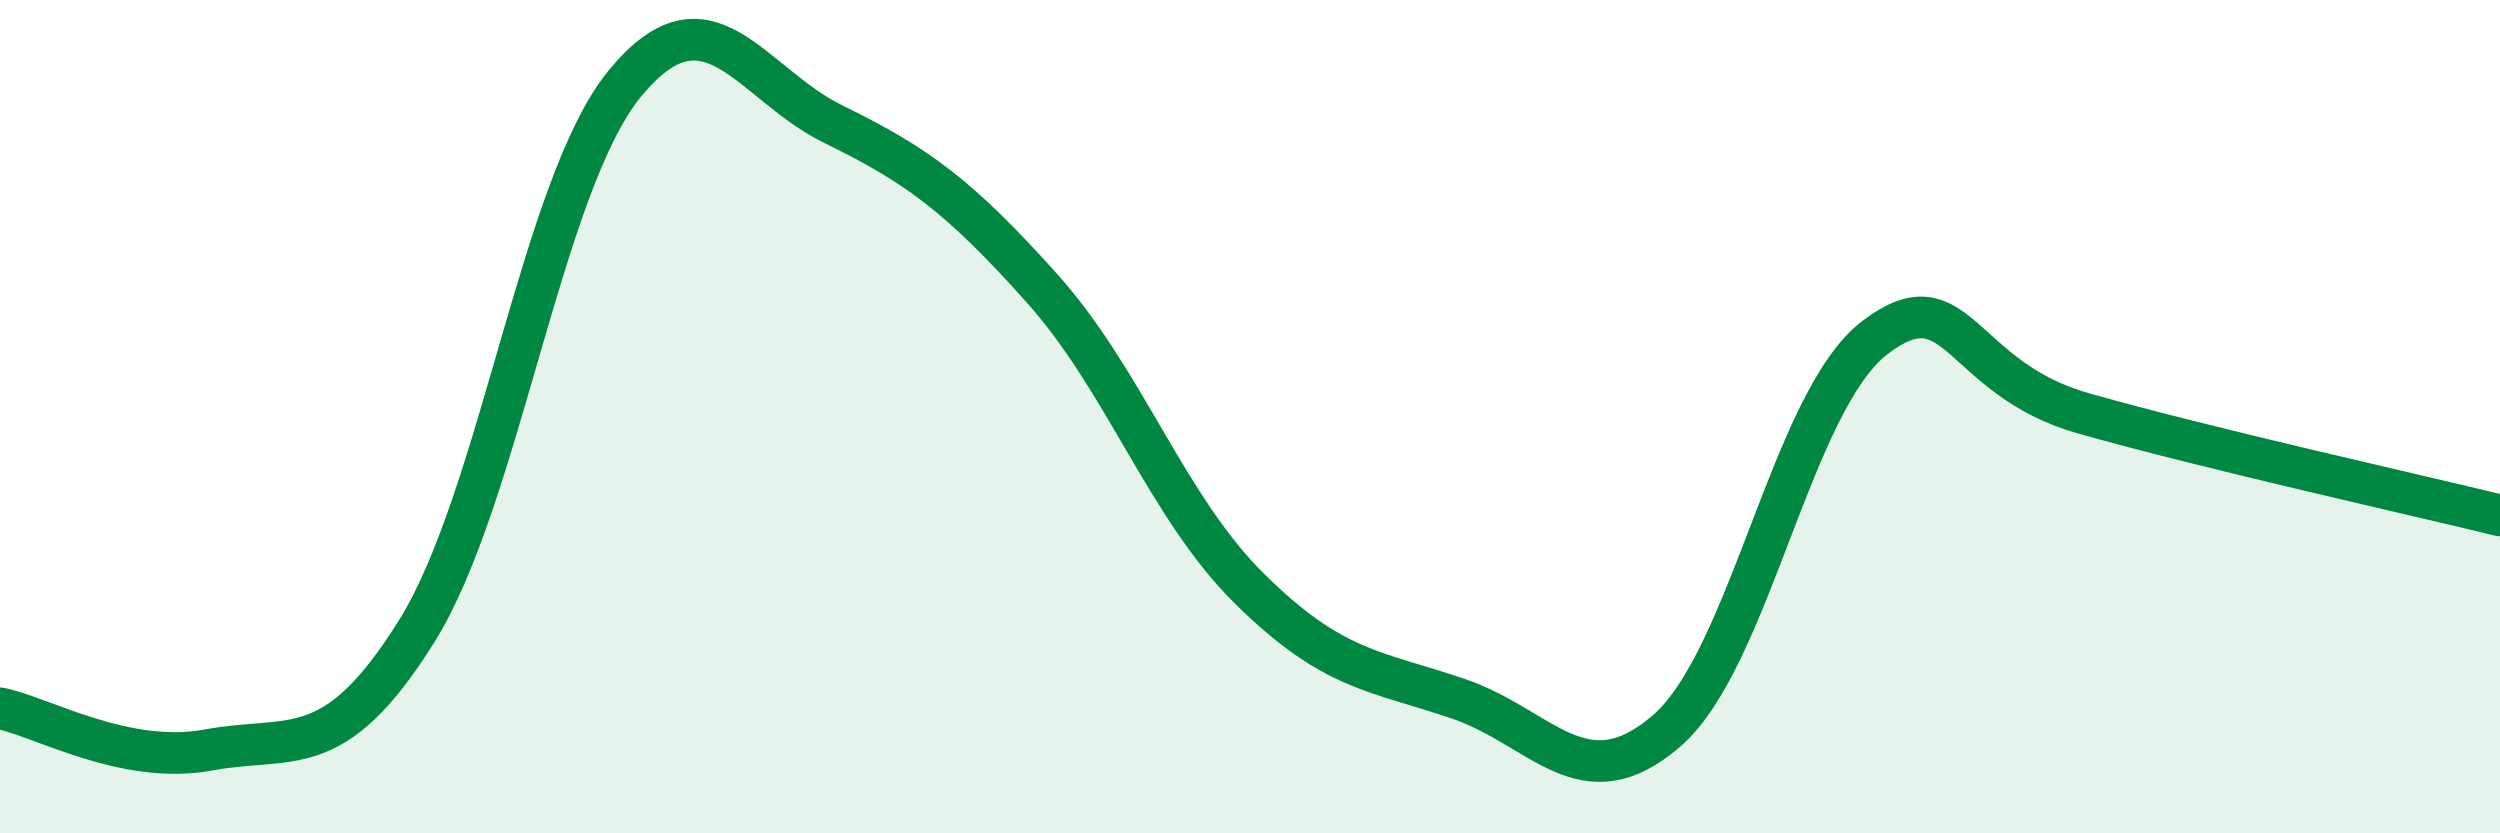 
    <svg width="60" height="20" viewBox="0 0 60 20" xmlns="http://www.w3.org/2000/svg">
      <path
        d="M 0,17 C 1,17.2 3,18.37 5,18 C 7,17.63 8,18.35 10,15.15 C 12,11.95 13,4.43 15,2 C 17,-0.43 18,2 20,2.98 C 22,3.96 23,4.68 25,6.91 C 27,9.14 28,12.17 30,14.14 C 32,16.11 33,16.09 35,16.77 C 37,17.45 38,19.27 40,17.54 C 42,15.81 43,9.62 45,8.1 C 47,6.58 47,9.07 50,9.92 C 53,10.77 58,11.88 60,12.37L60 20L0 20Z"
        fill="#008740"
        opacity="0.1"
        stroke-linecap="round"
        stroke-linejoin="round"
      />
      <path
        d="M 0,17 C 1,17.2 3,18.37 5,18 C 7,17.63 8,18.35 10,15.15 C 12,11.95 13,4.43 15,2 C 17,-0.43 18,2 20,2.98 C 22,3.96 23,4.68 25,6.91 C 27,9.14 28,12.17 30,14.14 C 32,16.11 33,16.09 35,16.77 C 37,17.45 38,19.27 40,17.54 C 42,15.81 43,9.62 45,8.1 C 47,6.58 47,9.07 50,9.92 C 53,10.77 58,11.88 60,12.37"
        stroke="#008740"
        stroke-width="1"
        fill="none"
        stroke-linecap="round"
        stroke-linejoin="round"
      />
    </svg>
  